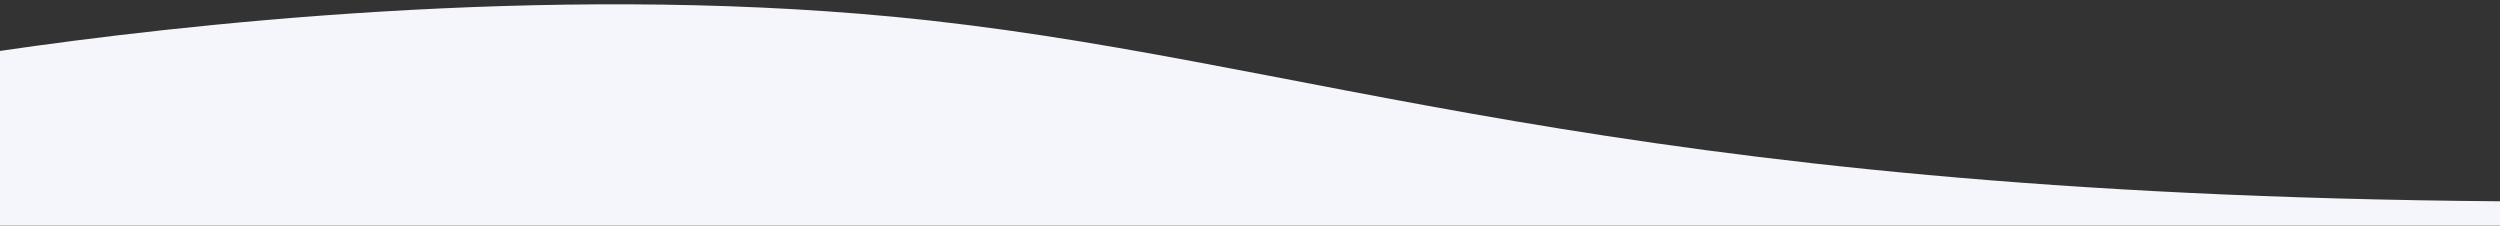 <svg xmlns="http://www.w3.org/2000/svg" xmlns:xlink="http://www.w3.org/1999/xlink" id="Ebene_1" x="0px" y="0px" viewBox="0 0 2500 225.5" style="enable-background:new 0 0 2500 225.5;" xml:space="preserve"><rect x="0" y="0" width="2500" height="225.5" fill="#333333" stroke="none"/><style type="text/css">	.st0{fill:#F4F6FC;}</style><path class="st0" d="M-0.5,230.5V51c178.3-26.1,542.9-67.6,893.2-34.3c413.6,39.3,708.1,177.5,1608,184.6v29.1L-0.5,230.5 L-0.5,230.5z"></path></svg>